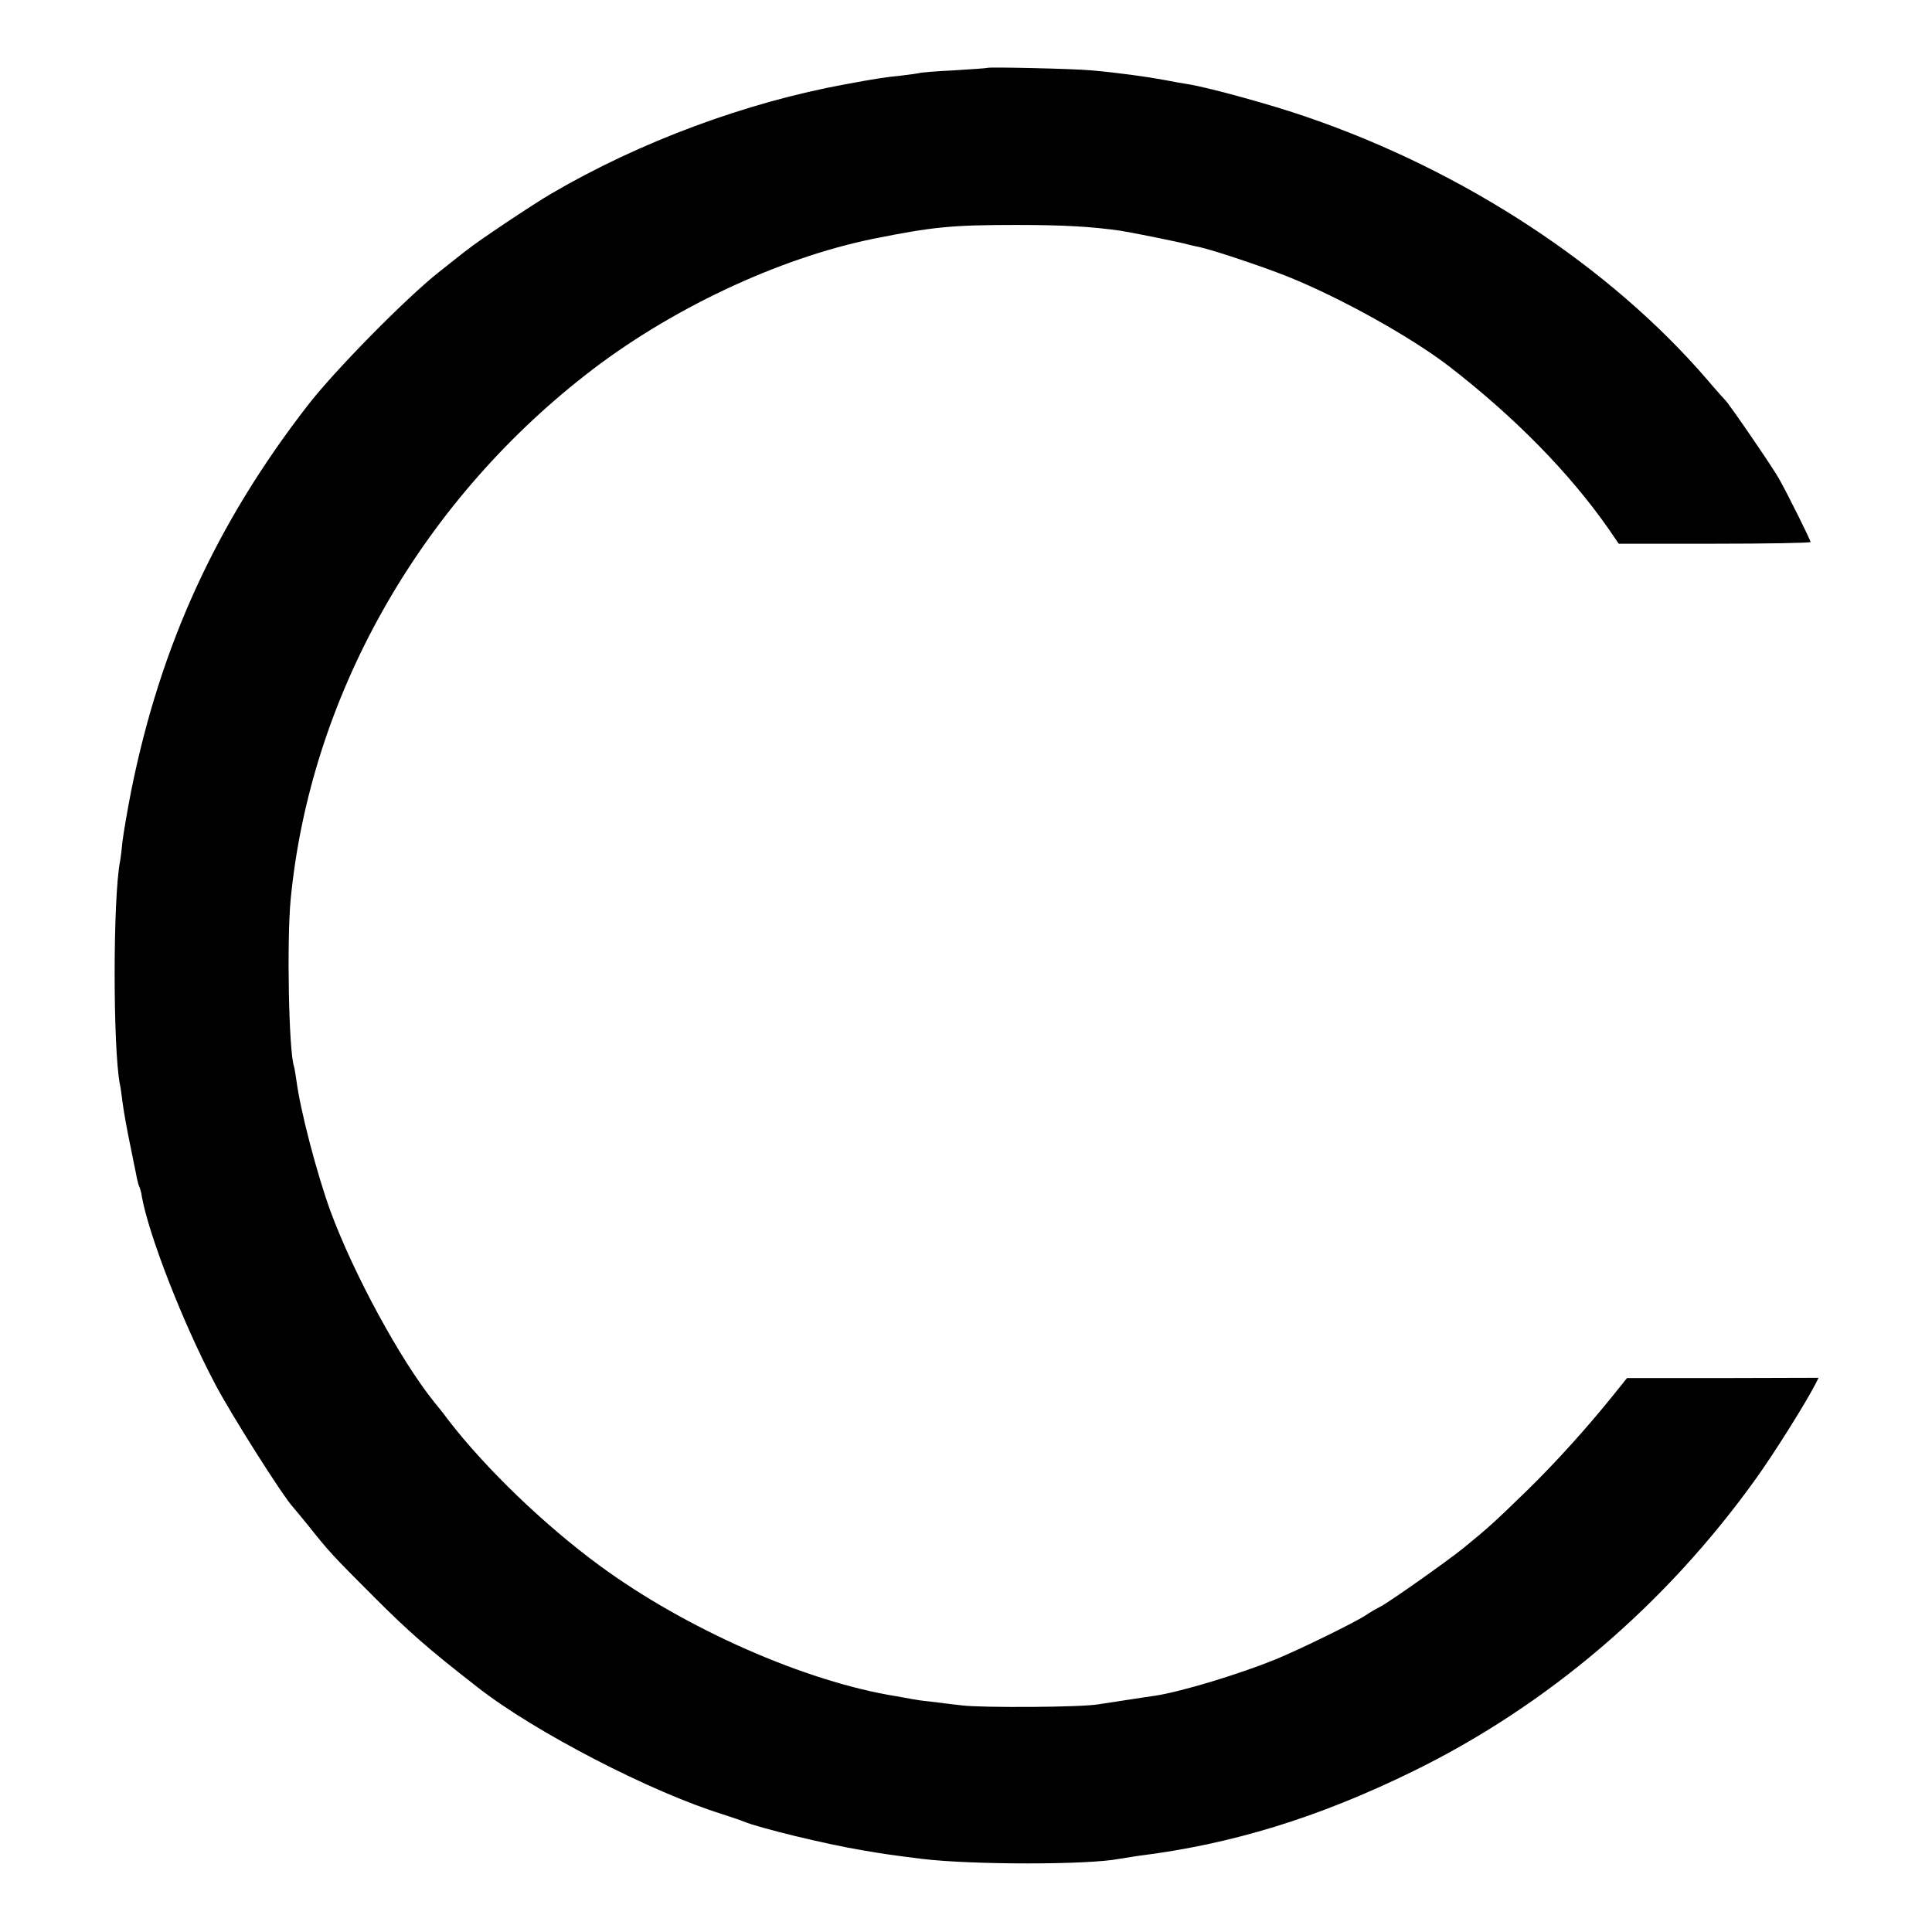 <?xml version="1.0" standalone="no"?>
<!DOCTYPE svg PUBLIC "-//W3C//DTD SVG 20010904//EN"
 "http://www.w3.org/TR/2001/REC-SVG-20010904/DTD/svg10.dtd">
<svg version="1.0" xmlns="http://www.w3.org/2000/svg"
 width="700pt" height="700pt" viewBox="0 0 700 700"
 preserveAspectRatio="xMidYMid meet">
<g transform="translate(0,700) scale(0.1,-0.1)"
fill="#000000" stroke="none">
<path d="M3577 6754 c-1 -1 -56 -5 -122 -9 -66 -3 -122 -8 -125 -10 -3 -1 -32
-5 -65 -9 -54 -5 -104 -13 -200 -31 -362 -66 -748 -209 -1070 -398 -68 -40
-267 -173 -302 -202 -10 -7 -56 -44 -103 -81 -119 -94 -379 -358 -476 -484
-330 -426 -532 -867 -638 -1392 -14 -71 -28 -153 -32 -185 -3 -31 -7 -64 -9
-73 -26 -135 -26 -672 -1 -807 3 -11 7 -44 11 -74 4 -30 16 -97 27 -149 10
-52 22 -106 24 -119 3 -14 7 -28 9 -31 2 -4 7 -20 9 -36 26 -142 148 -455 263
-674 57 -110 249 -413 285 -451 7 -8 31 -37 53 -64 76 -96 90 -111 240 -261
126 -126 195 -187 375 -327 205 -161 630 -381 890 -461 30 -10 64 -21 75 -26
56 -23 293 -81 430 -104 82 -14 111 -18 215 -31 180 -22 604 -22 715 0 11 2
43 7 70 11 338 42 650 138 990 304 490 239 919 605 1246 1061 67 93 181 275
217 345 l11 22 -347 -1 -347 0 -45 -56 c-96 -120 -214 -251 -322 -356 -110
-107 -136 -131 -227 -205 -57 -46 -269 -196 -301 -212 -14 -7 -37 -20 -51 -30
-41 -27 -237 -123 -329 -161 -131 -53 -338 -116 -435 -131 -16 -2 -61 -9 -100
-15 -38 -6 -86 -13 -105 -16 -59 -11 -421 -13 -495 -4 -38 4 -90 11 -115 14
-25 2 -55 7 -66 9 -12 2 -37 7 -55 10 -329 52 -766 245 -1077 474 -200 147
-411 350 -547 526 -16 22 -39 51 -51 65 -124 154 -293 466 -376 691 -50 137
-110 367 -124 475 -3 22 -7 45 -9 52 -19 57 -26 455 -12 603 70 730 463 1429
1069 1902 301 236 698 423 1043 493 214 43 284 50 515 50 175 0 275 -6 380
-21 39 -6 214 -41 245 -50 11 -3 31 -7 44 -10 46 -10 218 -67 314 -105 192
-77 446 -218 587 -326 239 -185 437 -387 578 -589 l37 -54 348 0 c191 0 347 3
347 6 0 7 -80 168 -114 229 -26 46 -182 273 -195 285 -3 3 -33 36 -66 75 -353
410 -880 756 -1450 951 -126 44 -353 106 -425 118 -19 3 -60 10 -90 16 -64 12
-165 26 -265 35 -63 6 -373 13 -378 9z"/>
</g>
</svg>
